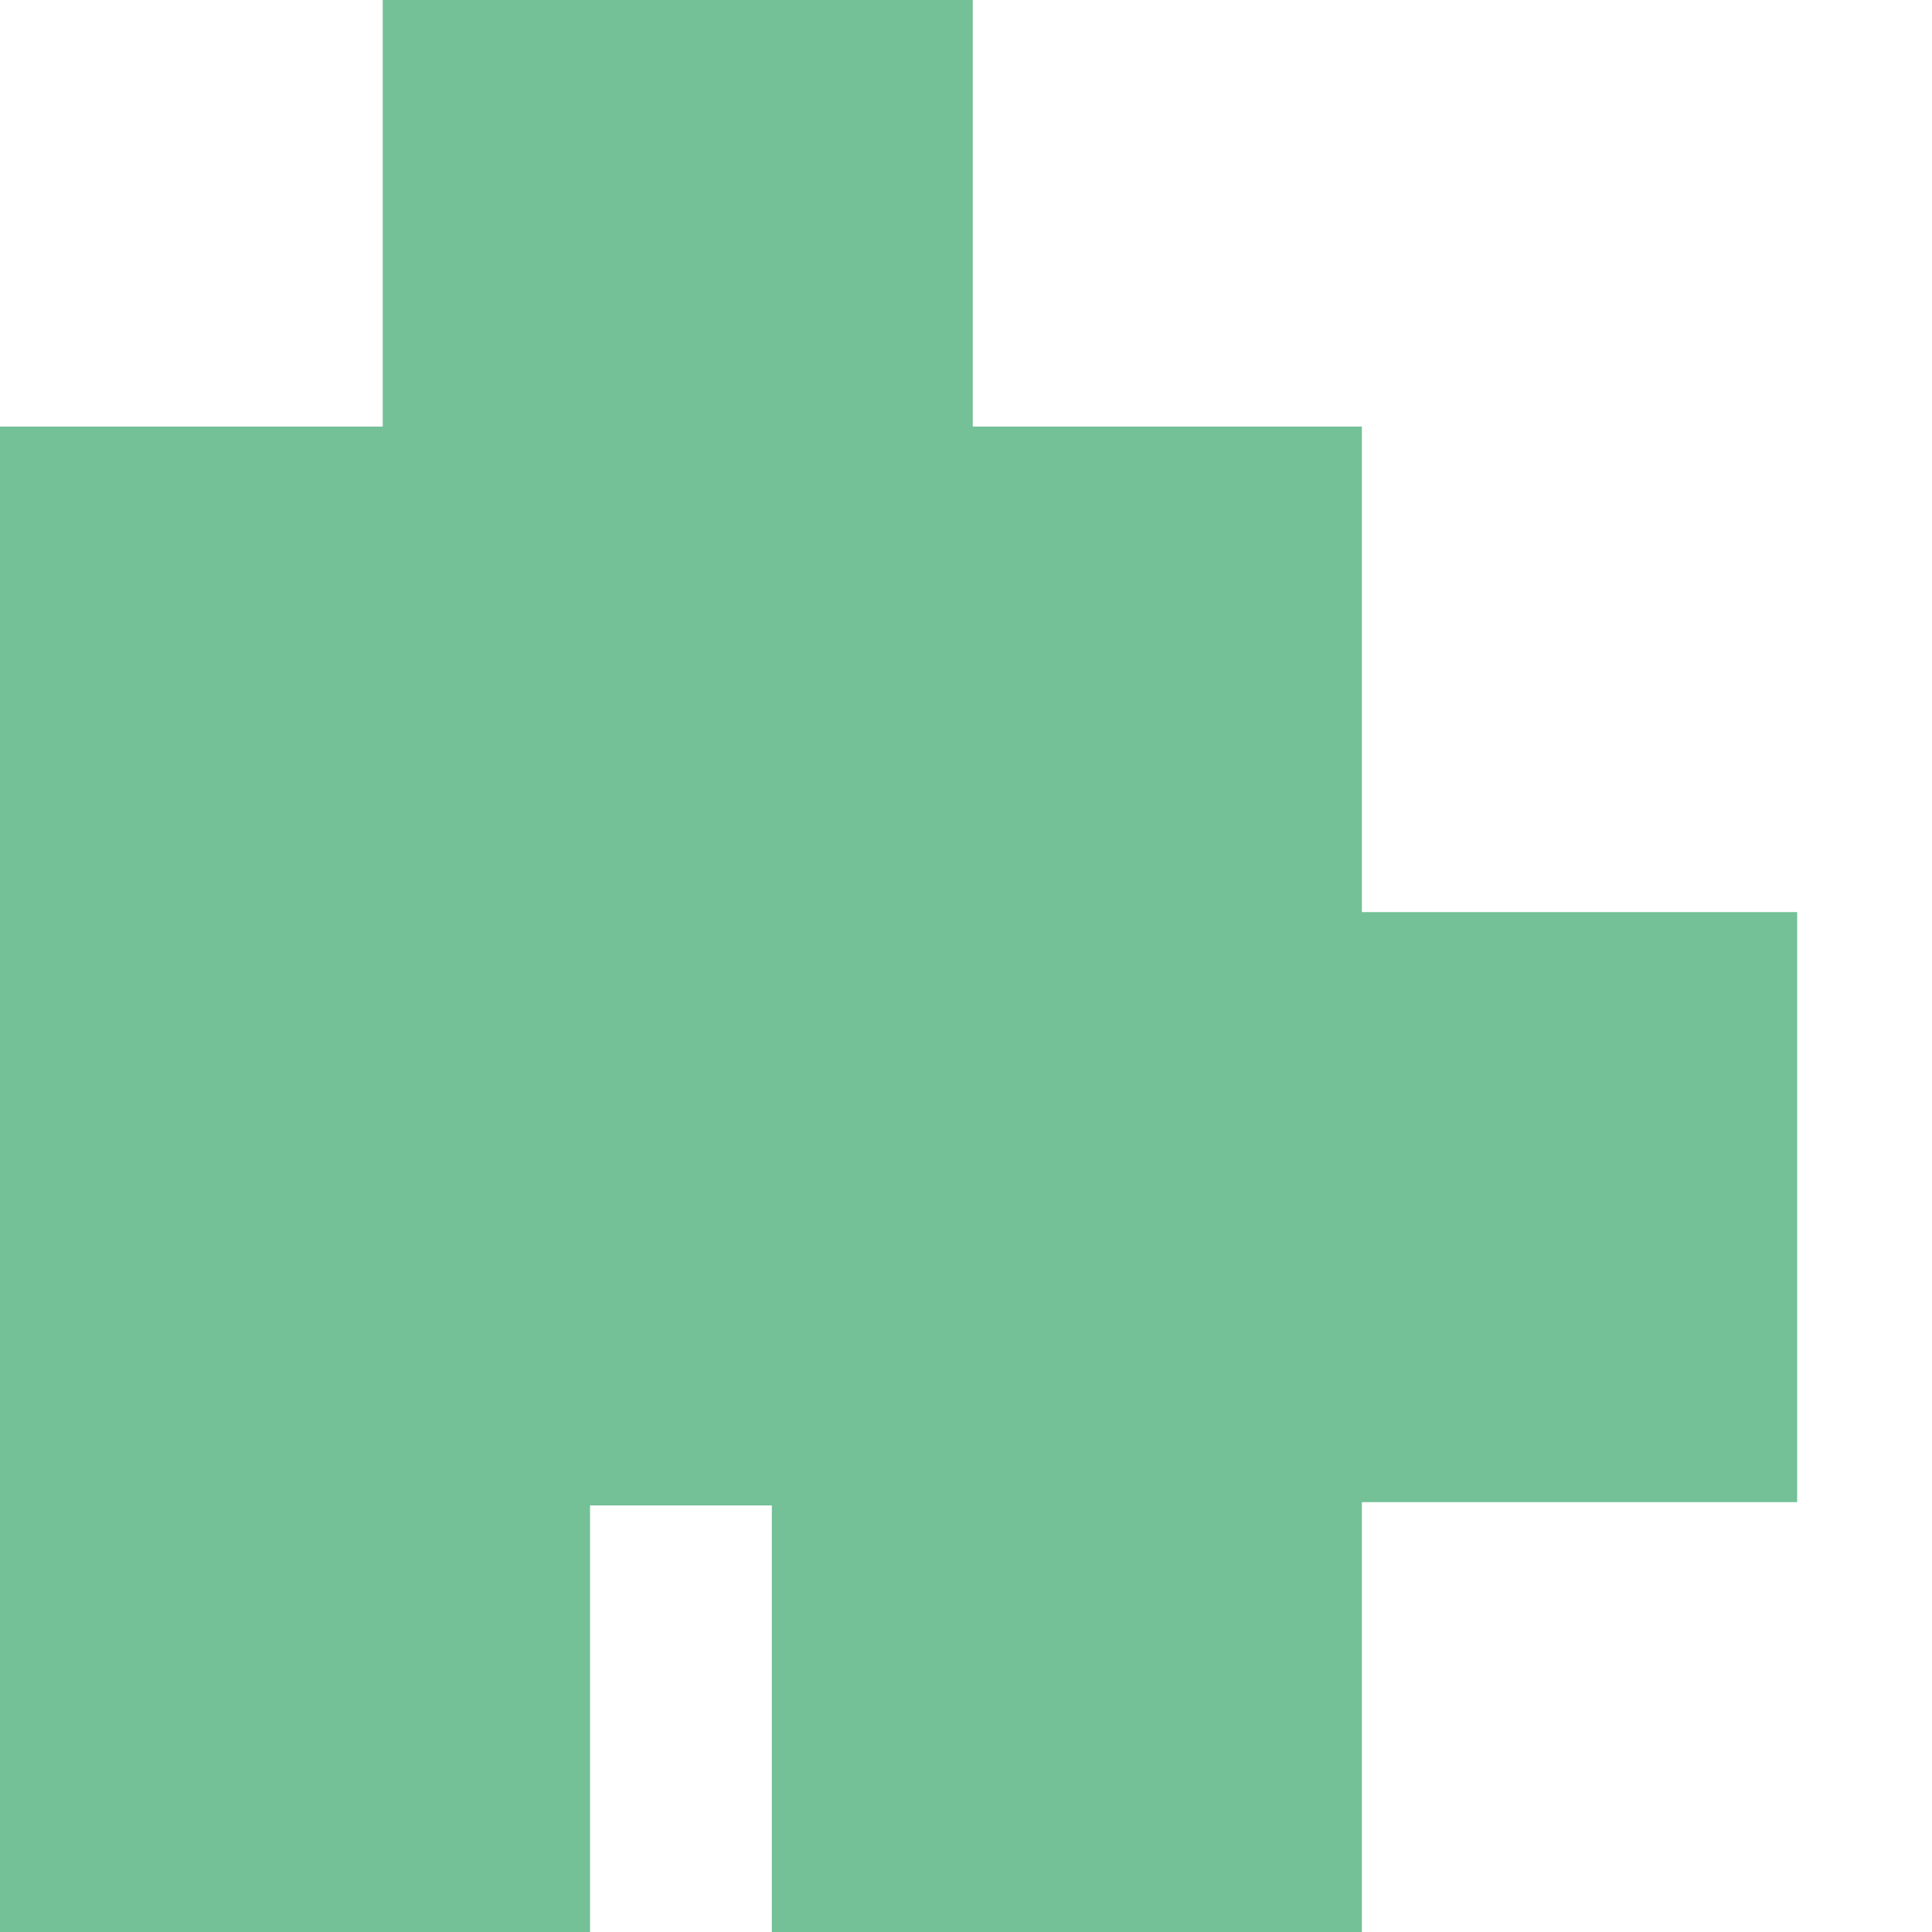 <?xml version="1.0" encoding="UTF-8"?><svg id="a" xmlns="http://www.w3.org/2000/svg" width="100" height="100" viewBox="0 0 100 100"><path d="m93.02,47.21h-22.53v-25.13h-20.14V0h-30.54v22.08H0v77.92h30.54v-22.08h9.41v22.08h30.54v-22.25h22.53v-30.54Z" fill="#74c097"/></svg>
